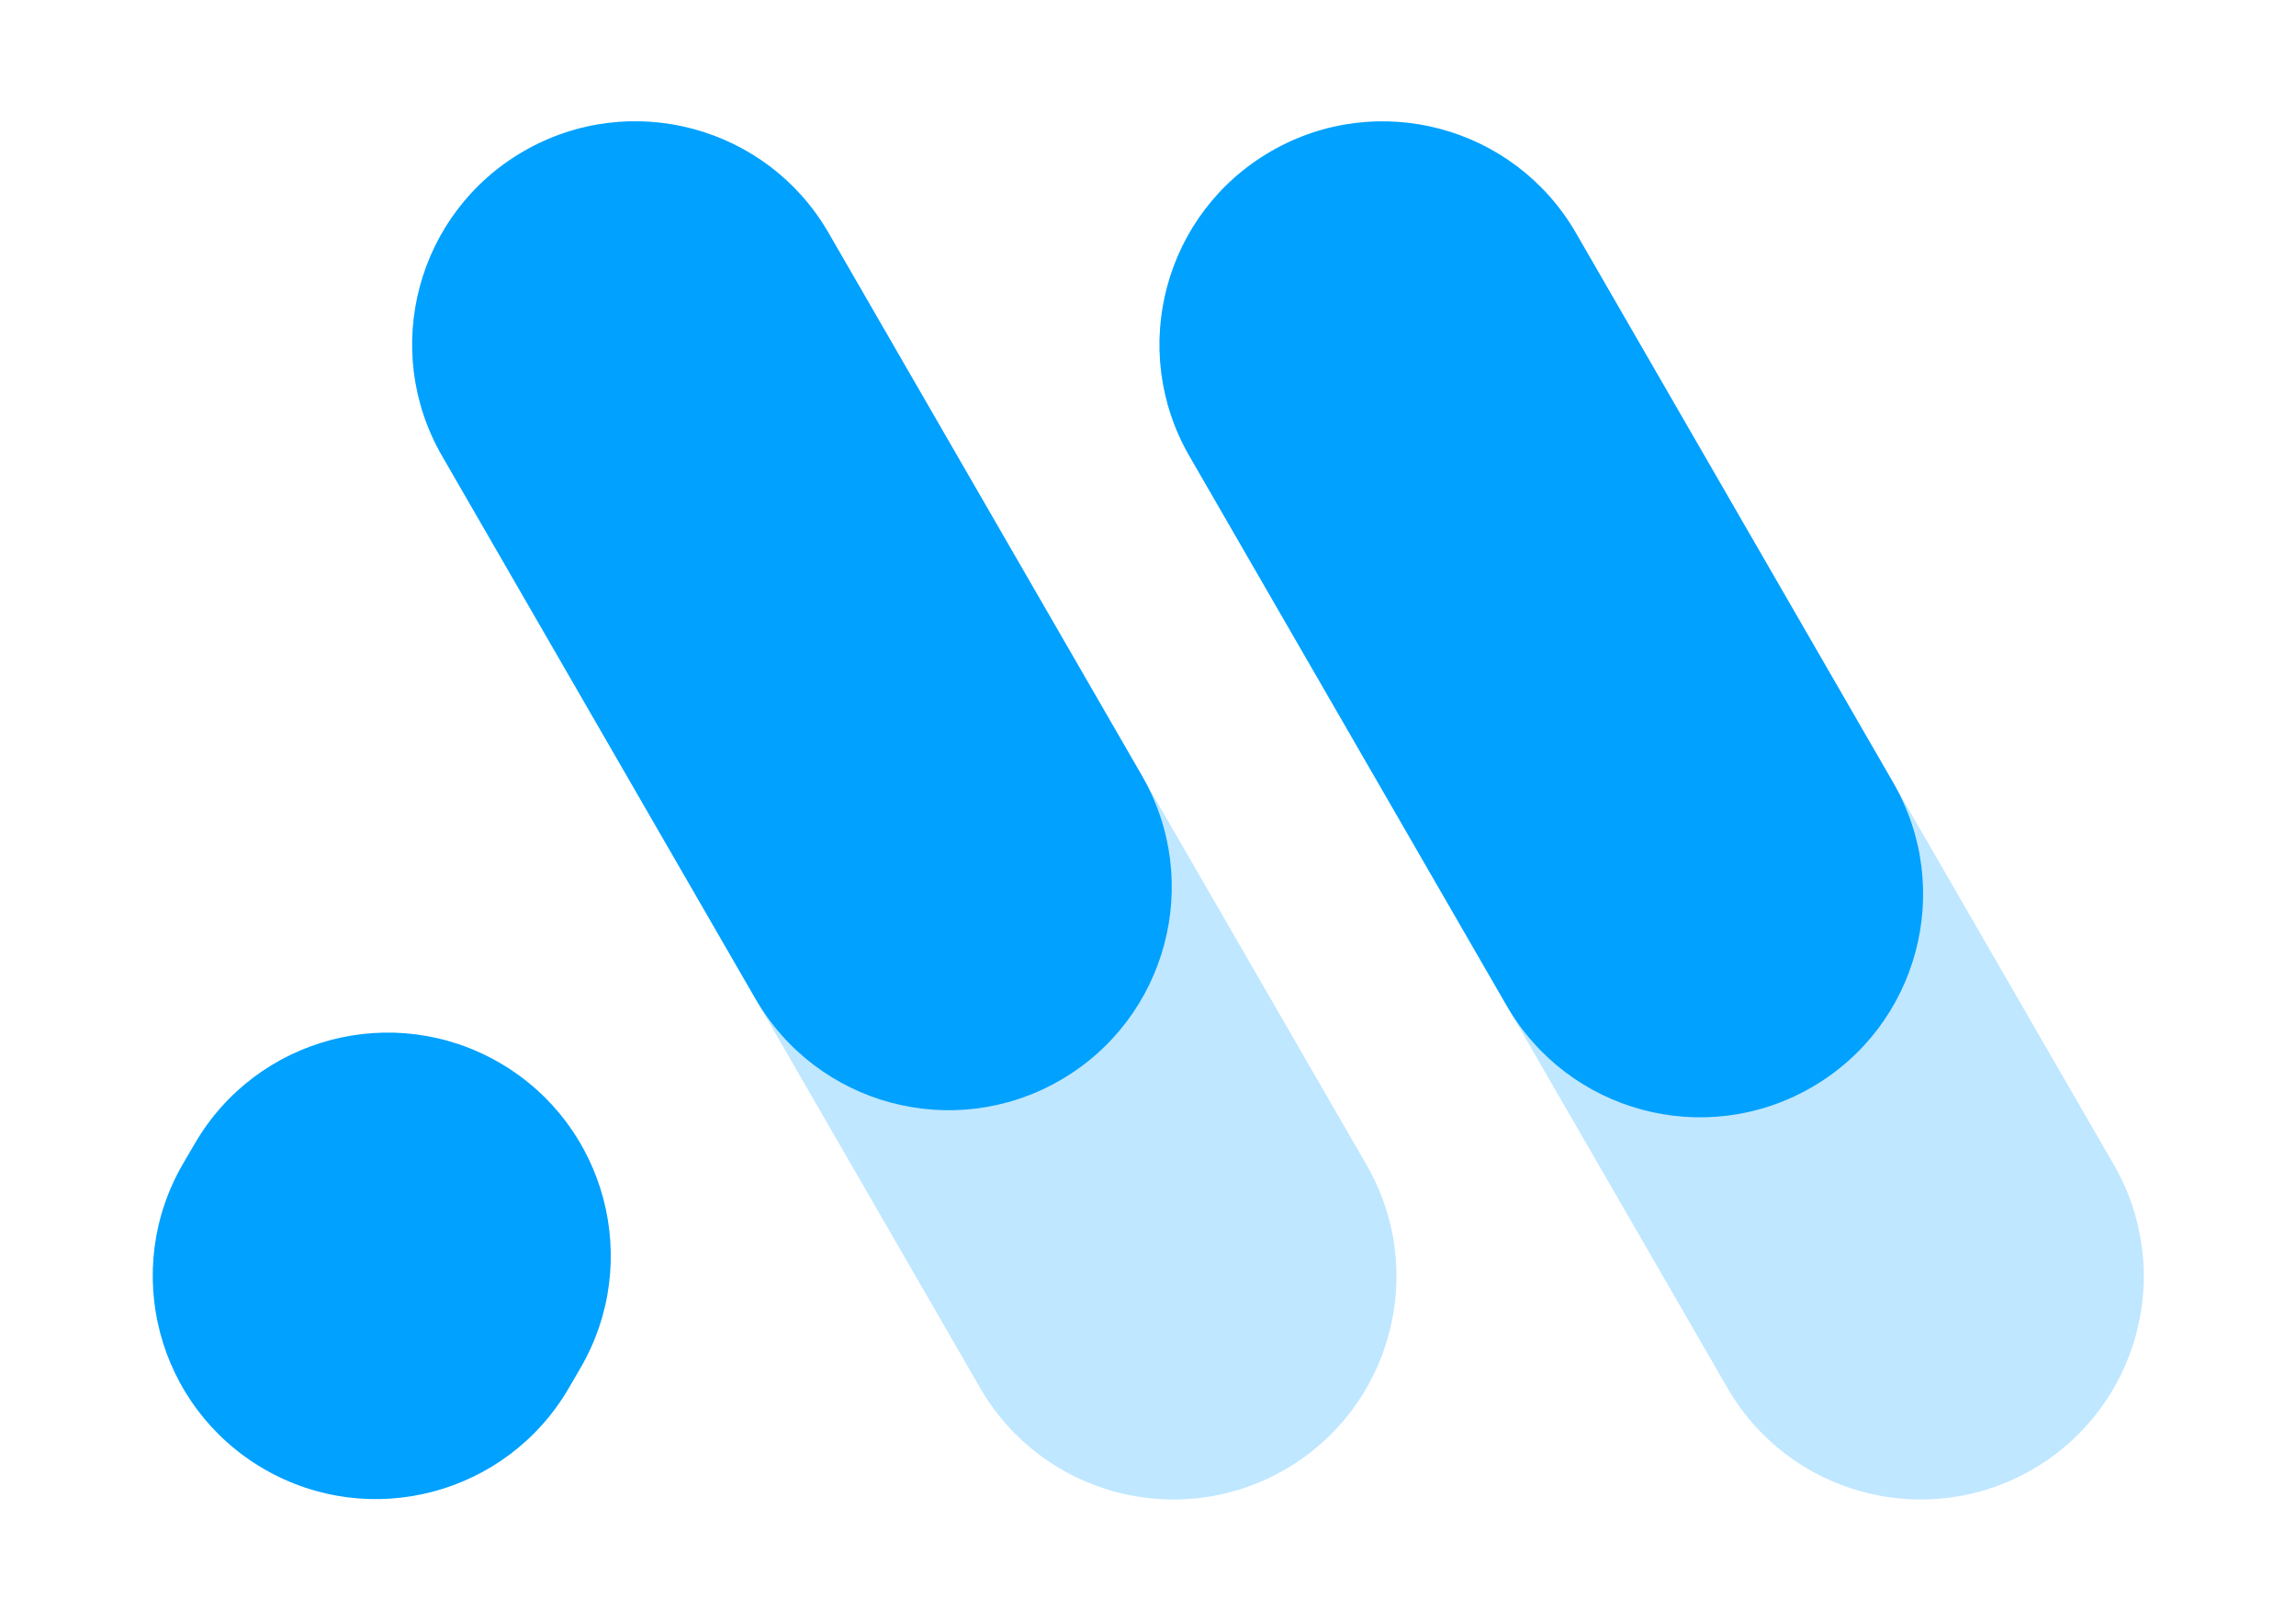 <svg width="34" height="24" viewBox="0 0 34 24" fill="none" xmlns="http://www.w3.org/2000/svg">
<path d="M2.886 16.932L2.712 17.23C1.793 18.807 2.326 20.83 3.902 21.749C5.479 22.668 7.502 22.134 8.421 20.558L8.595 20.259C9.514 18.683 8.98 16.66 7.404 15.741C5.827 14.822 3.805 15.355 2.886 16.932Z" fill="#00A1FF"/>
<path opacity="0.25" d="M6.547 6.753L14.514 20.552C15.426 22.133 17.447 22.674 19.027 21.762C20.607 20.849 21.149 18.829 20.236 17.249L12.269 3.449C11.357 1.869 9.336 1.328 7.756 2.24C6.176 3.152 5.634 5.173 6.547 6.753Z" fill="#00A1FF"/>
<path opacity="0.25" d="M17.613 6.753L25.58 20.552C26.492 22.133 28.513 22.674 30.093 21.762C31.674 20.849 32.215 18.829 31.303 17.249L23.336 3.449C22.423 1.869 20.403 1.328 18.822 2.24C17.242 3.152 16.701 5.173 17.613 6.753Z" fill="#00A1FF"/>
<path d="M6.547 6.752L11.186 14.788C12.098 16.368 14.119 16.91 15.699 15.997C17.279 15.085 17.821 13.064 16.909 11.484L12.269 3.448C11.357 1.868 9.336 1.327 7.756 2.239C6.176 3.151 5.634 5.172 6.547 6.752Z" fill="#00A1FF"/>
<path d="M17.613 6.753L22.312 14.893C23.225 16.473 25.245 17.015 26.826 16.102C28.406 15.19 28.947 13.169 28.035 11.589L23.336 3.449C22.423 1.869 20.403 1.328 18.823 2.24C17.242 3.152 16.701 5.173 17.613 6.753Z" fill="#00A1FF"/>
</svg>
